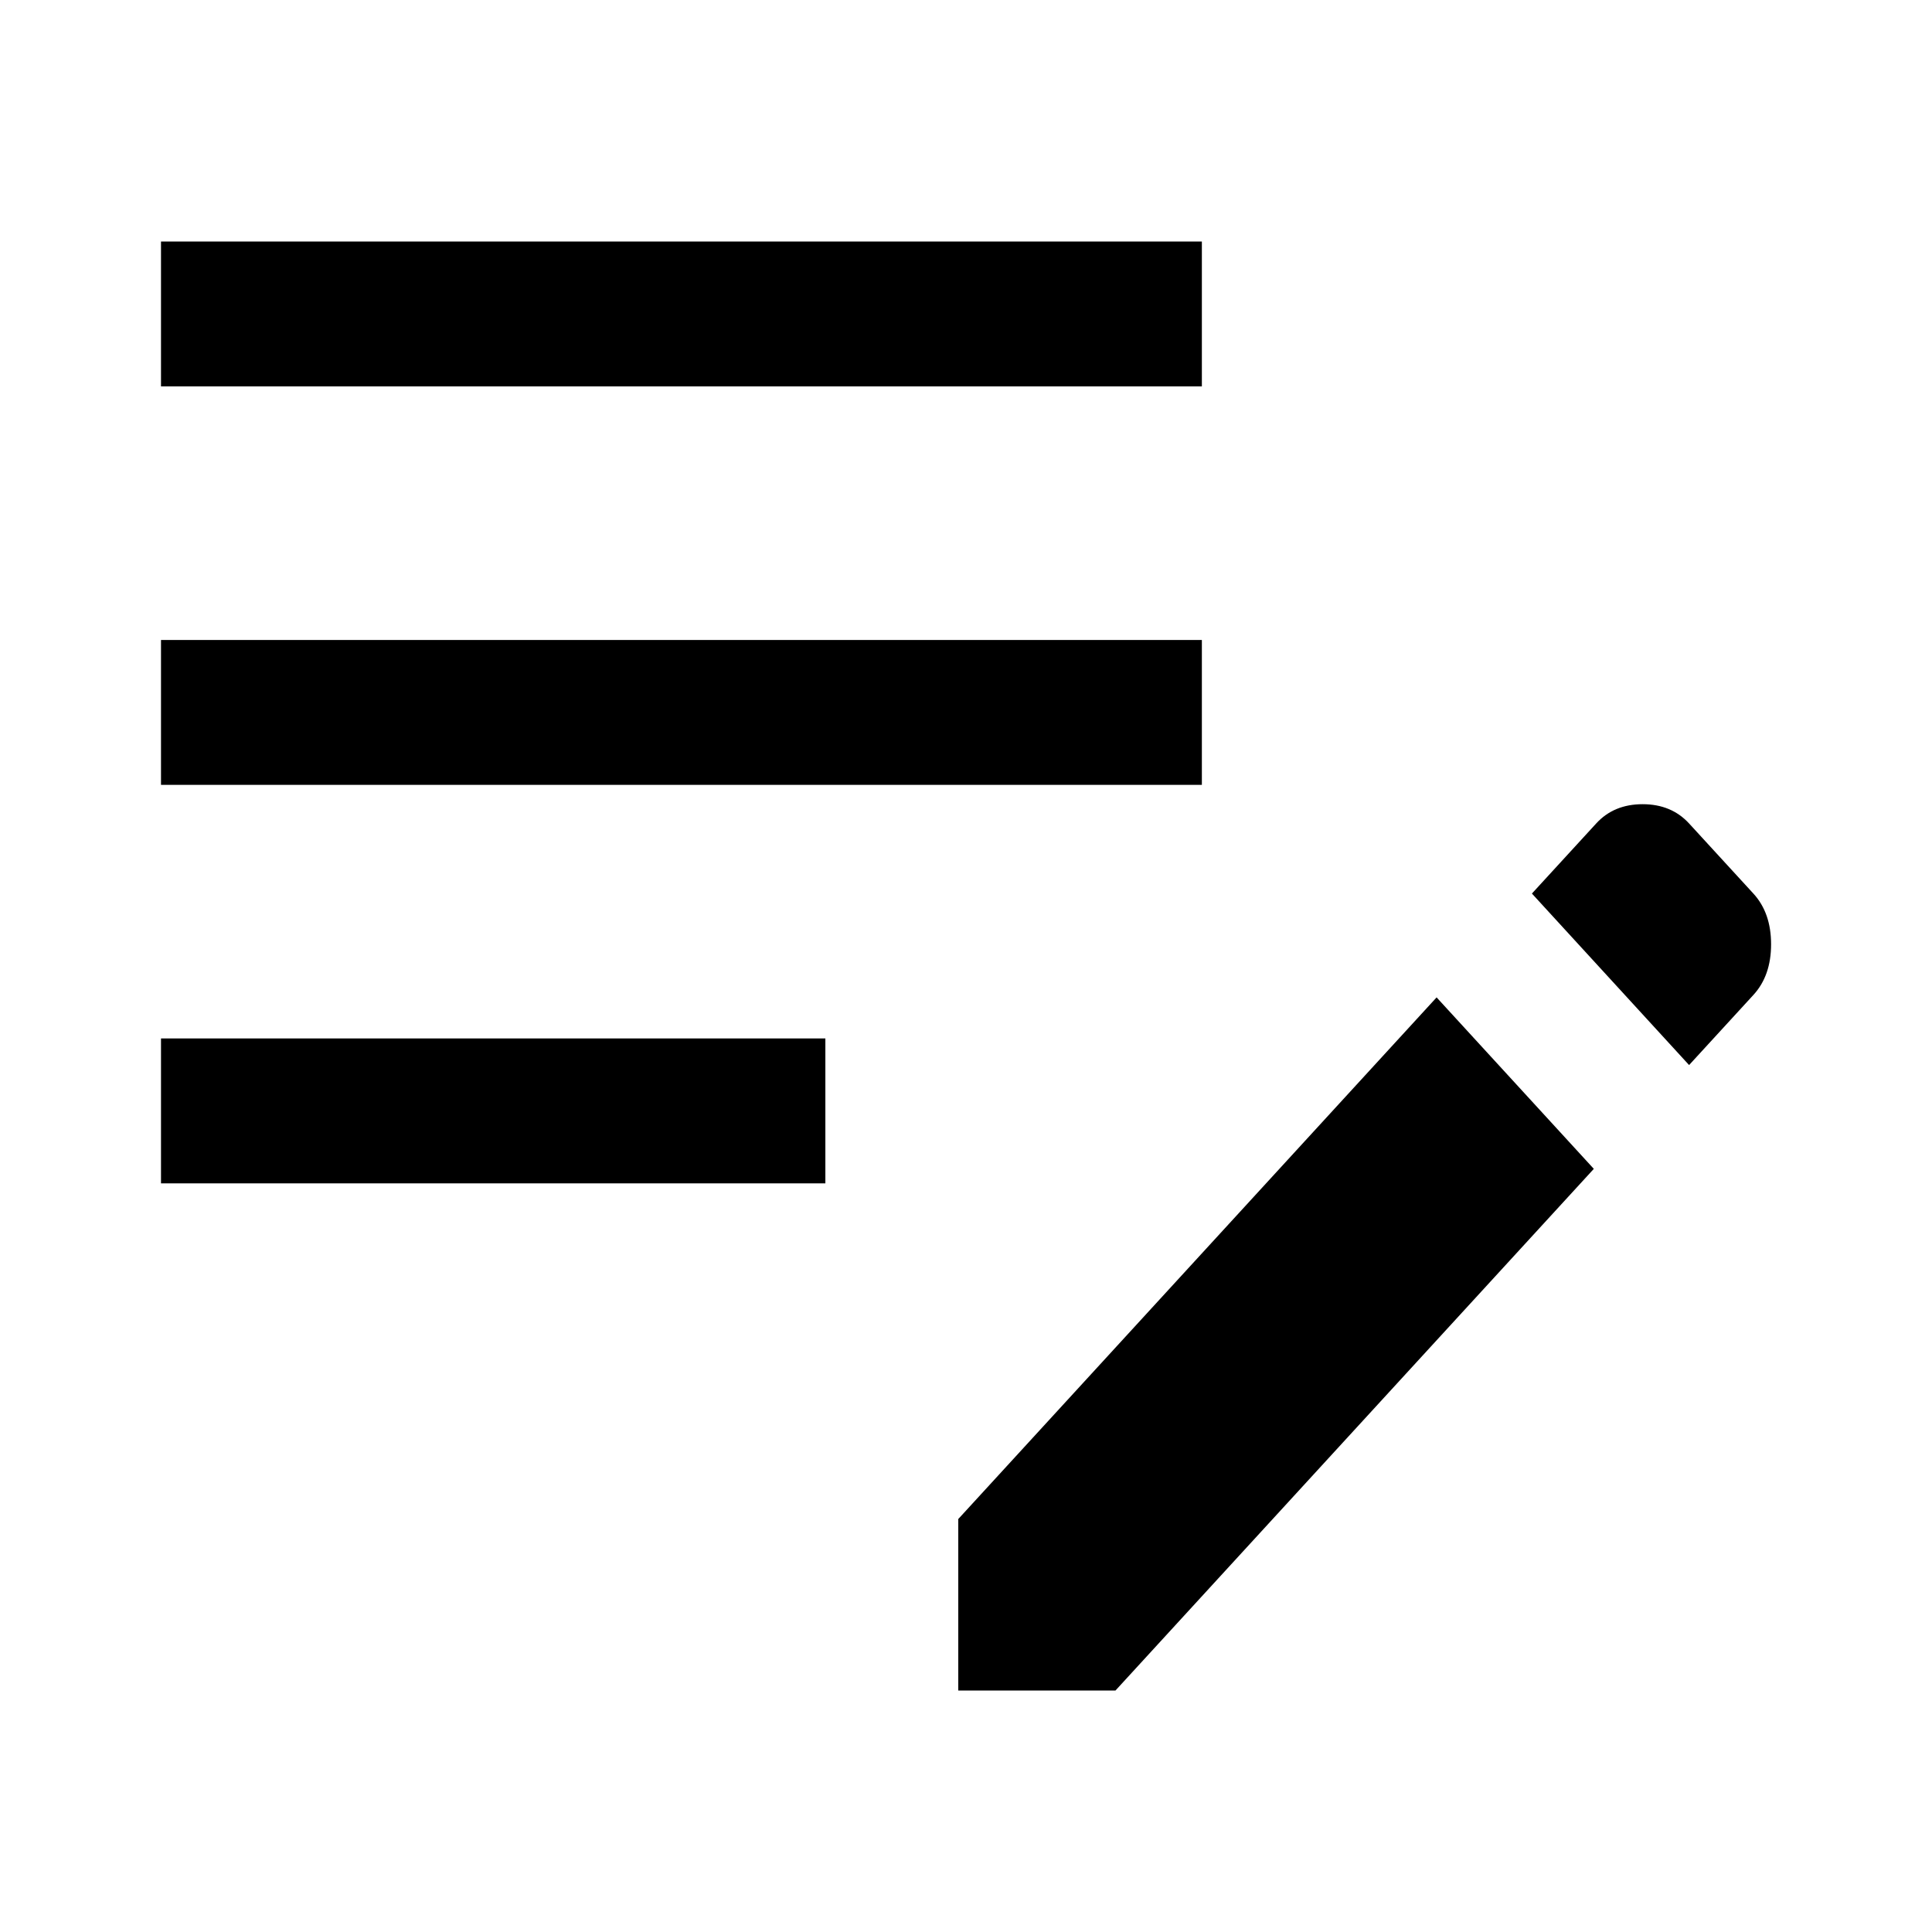 <svg width="24" height="24" viewBox="0 0 24 24" xmlns="http://www.w3.org/2000/svg">
    <g fill="none" fill-rule="evenodd">
        <path d="M0 0h24v24H0z"/>
        <path d="M20.982 13.23 19.03 11.1l.798-.87c.146-.16.339-.24.577-.24.239 0 .431.08.578.24l.798.87c.147.16.22.37.22.63s-.073.47-.22.63l-.798.87zM11.904 21v-2.13l5.942-6.48 1.953 2.13L13.857 21h-1.953zM2 14.7v-1.8h8.253v1.8H2zm0-4.95v-1.8h12.93v1.8H2zM2 4.8V3h12.93v1.8H2z" fill="#000000" fill-rule="nonzero"/>
    </g>
</svg>
